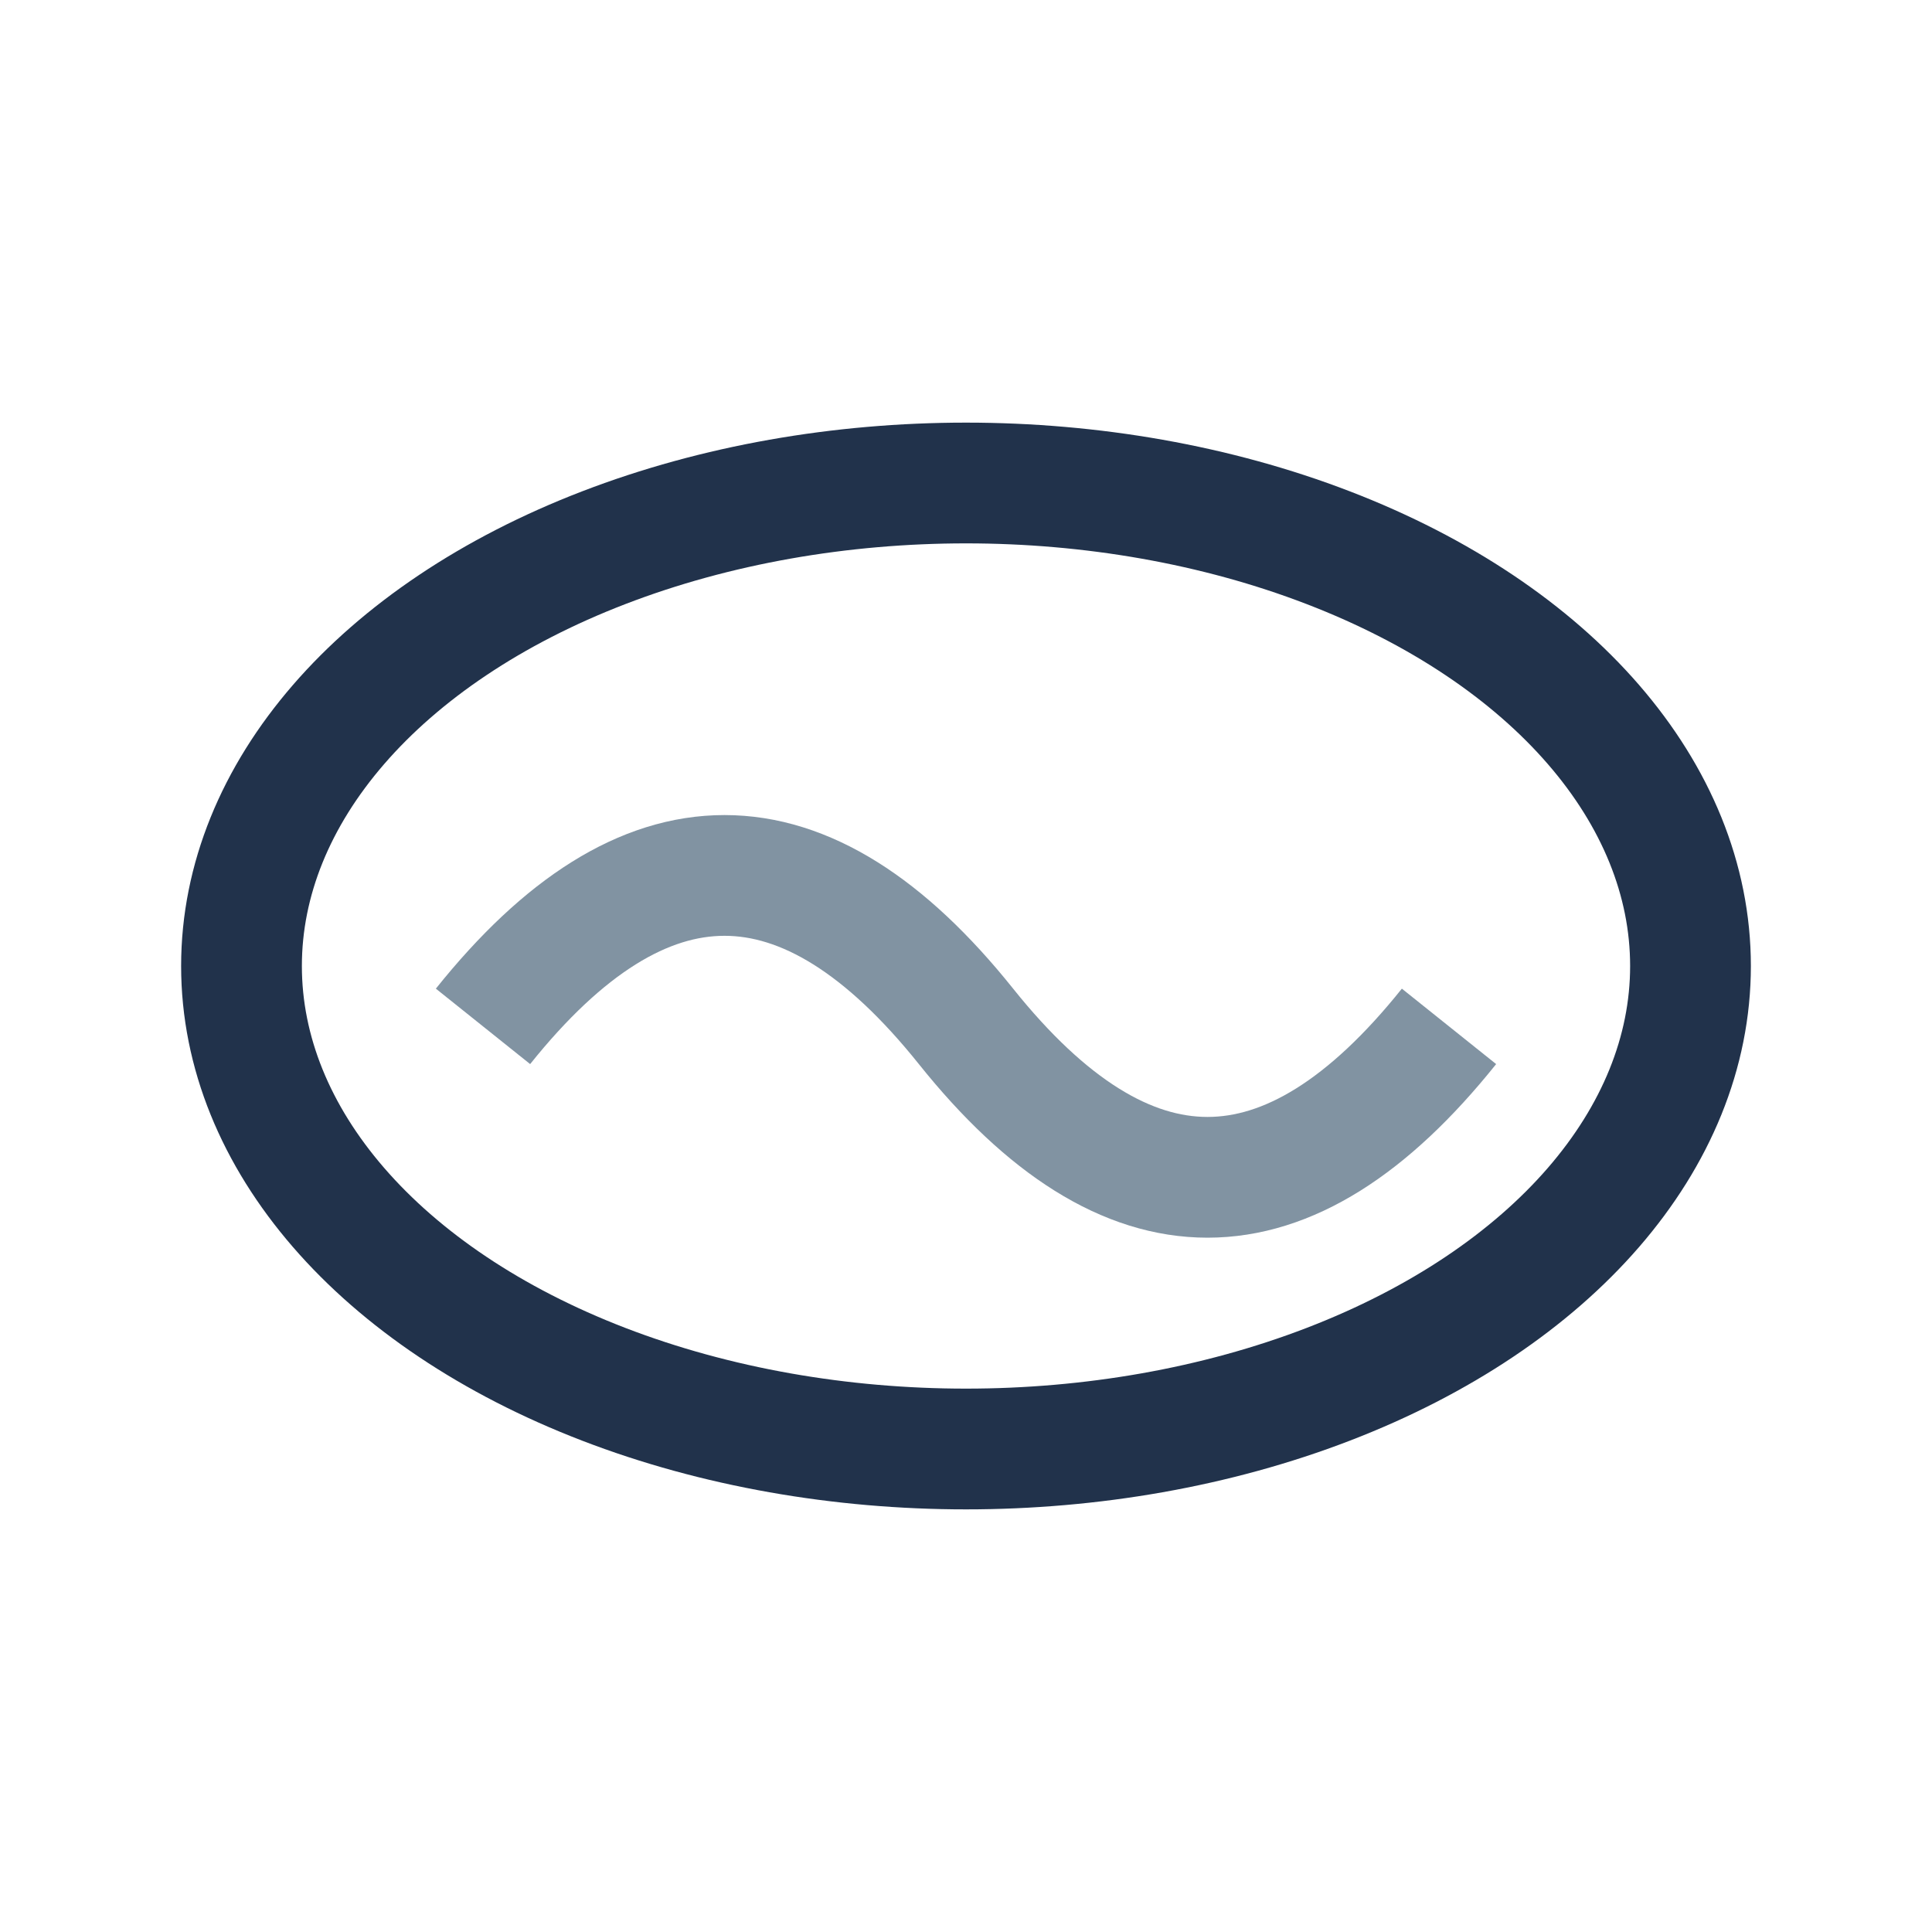 <?xml version="1.0" encoding="UTF-8"?>
<svg xmlns="http://www.w3.org/2000/svg" width="32" height="32" viewBox="0 0 32 32"><ellipse cx="16" cy="16" rx="12" ry="8" fill="none" stroke="#21324B" stroke-width="2"/><path d="M8 17q4-5 8 0t8 0" stroke="#8193A2" stroke-width="2" fill="none"/></svg>